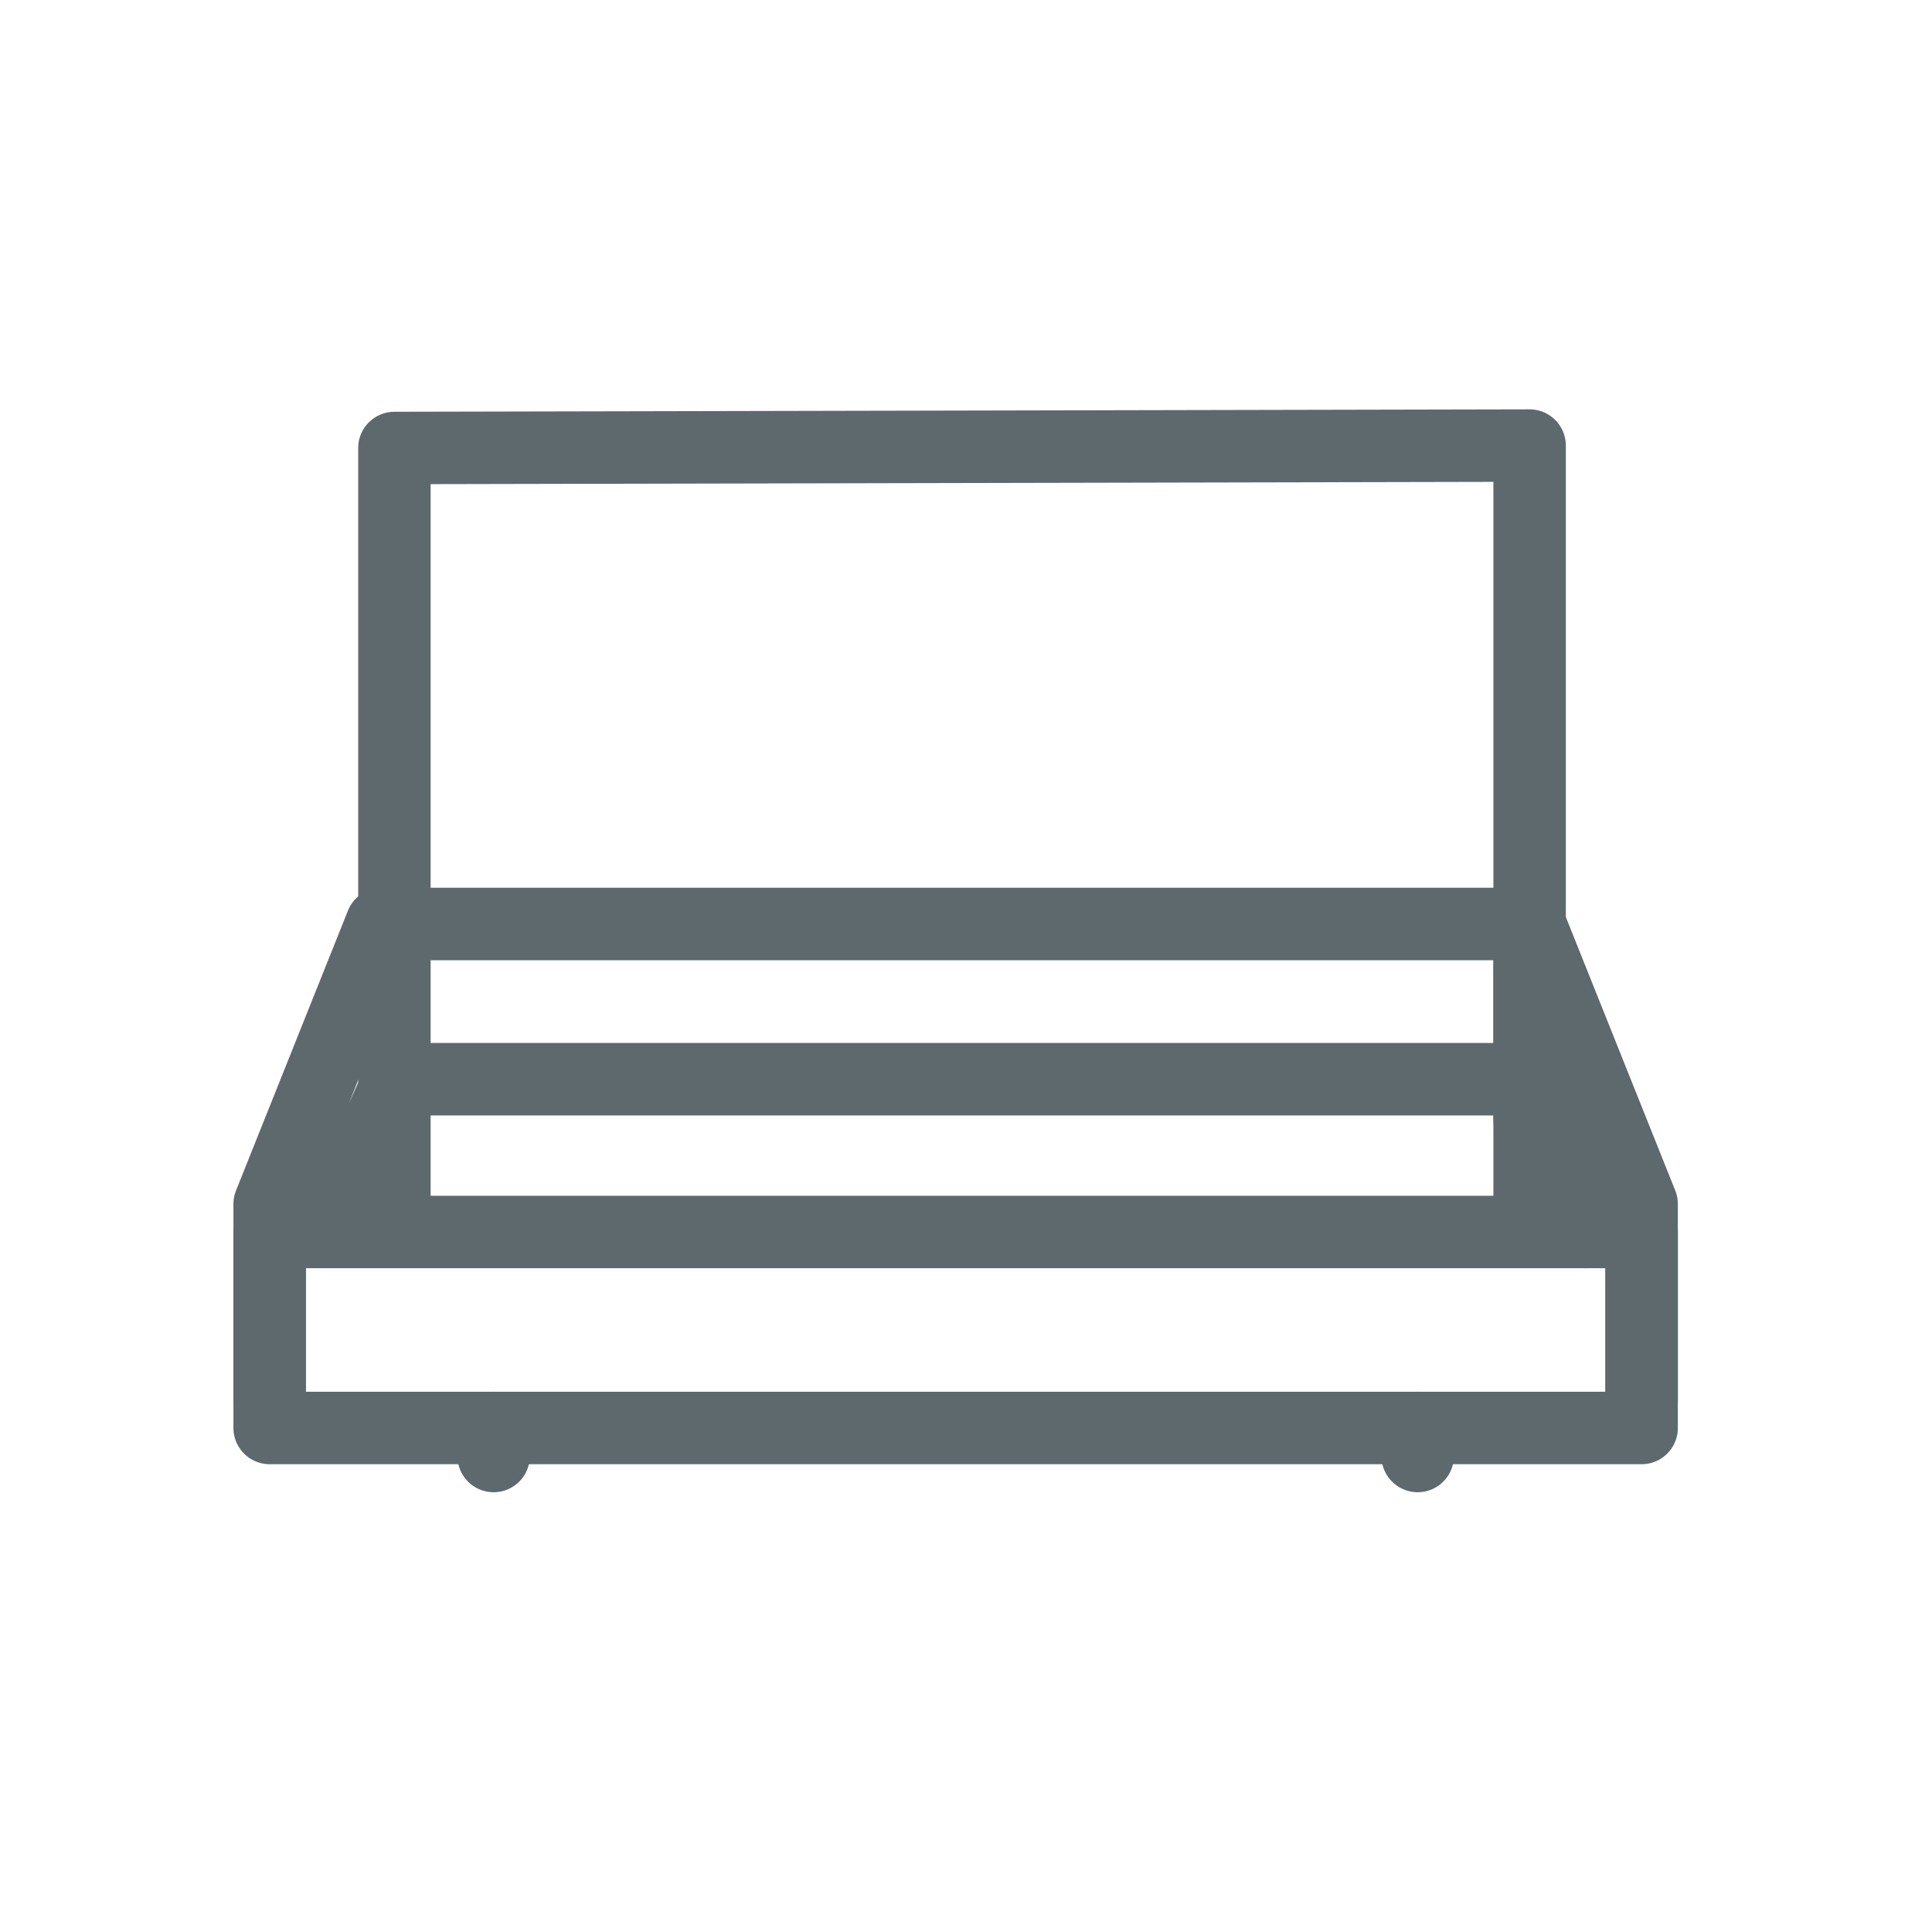 <svg width="40" height="40" viewBox="0 0 40 40" fill="none" xmlns="http://www.w3.org/2000/svg">
<path d="M8.166 25.242V21.449V9.275L31.669 9.225V21.449V25.242M10.22 29.565V30.145M29.351 29.565V30.145" stroke="#5E696E" stroke-width="1.5" stroke-miterlimit="22.926" stroke-linecap="round" stroke-linejoin="round"/>
<path d="M6.929 25.354L8.189 22.52M7.901 19.13L5.583 24.927V28.985" stroke="#5E696E" stroke-width="1.5" stroke-miterlimit="22.926" stroke-linecap="round" stroke-linejoin="round"/>
<path d="M32.829 25.507L31.669 23.188V19.13L33.988 24.927V28.985" stroke="#5E696E" stroke-width="1.5" stroke-miterlimit="22.926" stroke-linecap="round" stroke-linejoin="round"/>
<path fill-rule="evenodd" clip-rule="evenodd" d="M5.583 25.507H33.988V29.565H5.583V25.507Z" stroke="#5E696E" stroke-width="1.5" stroke-miterlimit="22.926" stroke-linecap="round" stroke-linejoin="round"/>
<path d="M31.669 19.13C31.09 19.13 8.481 19.13 8.481 19.13" stroke="#5E696E" stroke-width="1.5" stroke-miterlimit="22.926" stroke-linecap="round"/>
<path d="M31.669 22.344C31.09 22.344 8.481 22.344 8.481 22.344" stroke="#5E696E" stroke-width="1.5" stroke-miterlimit="22.926" stroke-linecap="round"/>
</svg>
